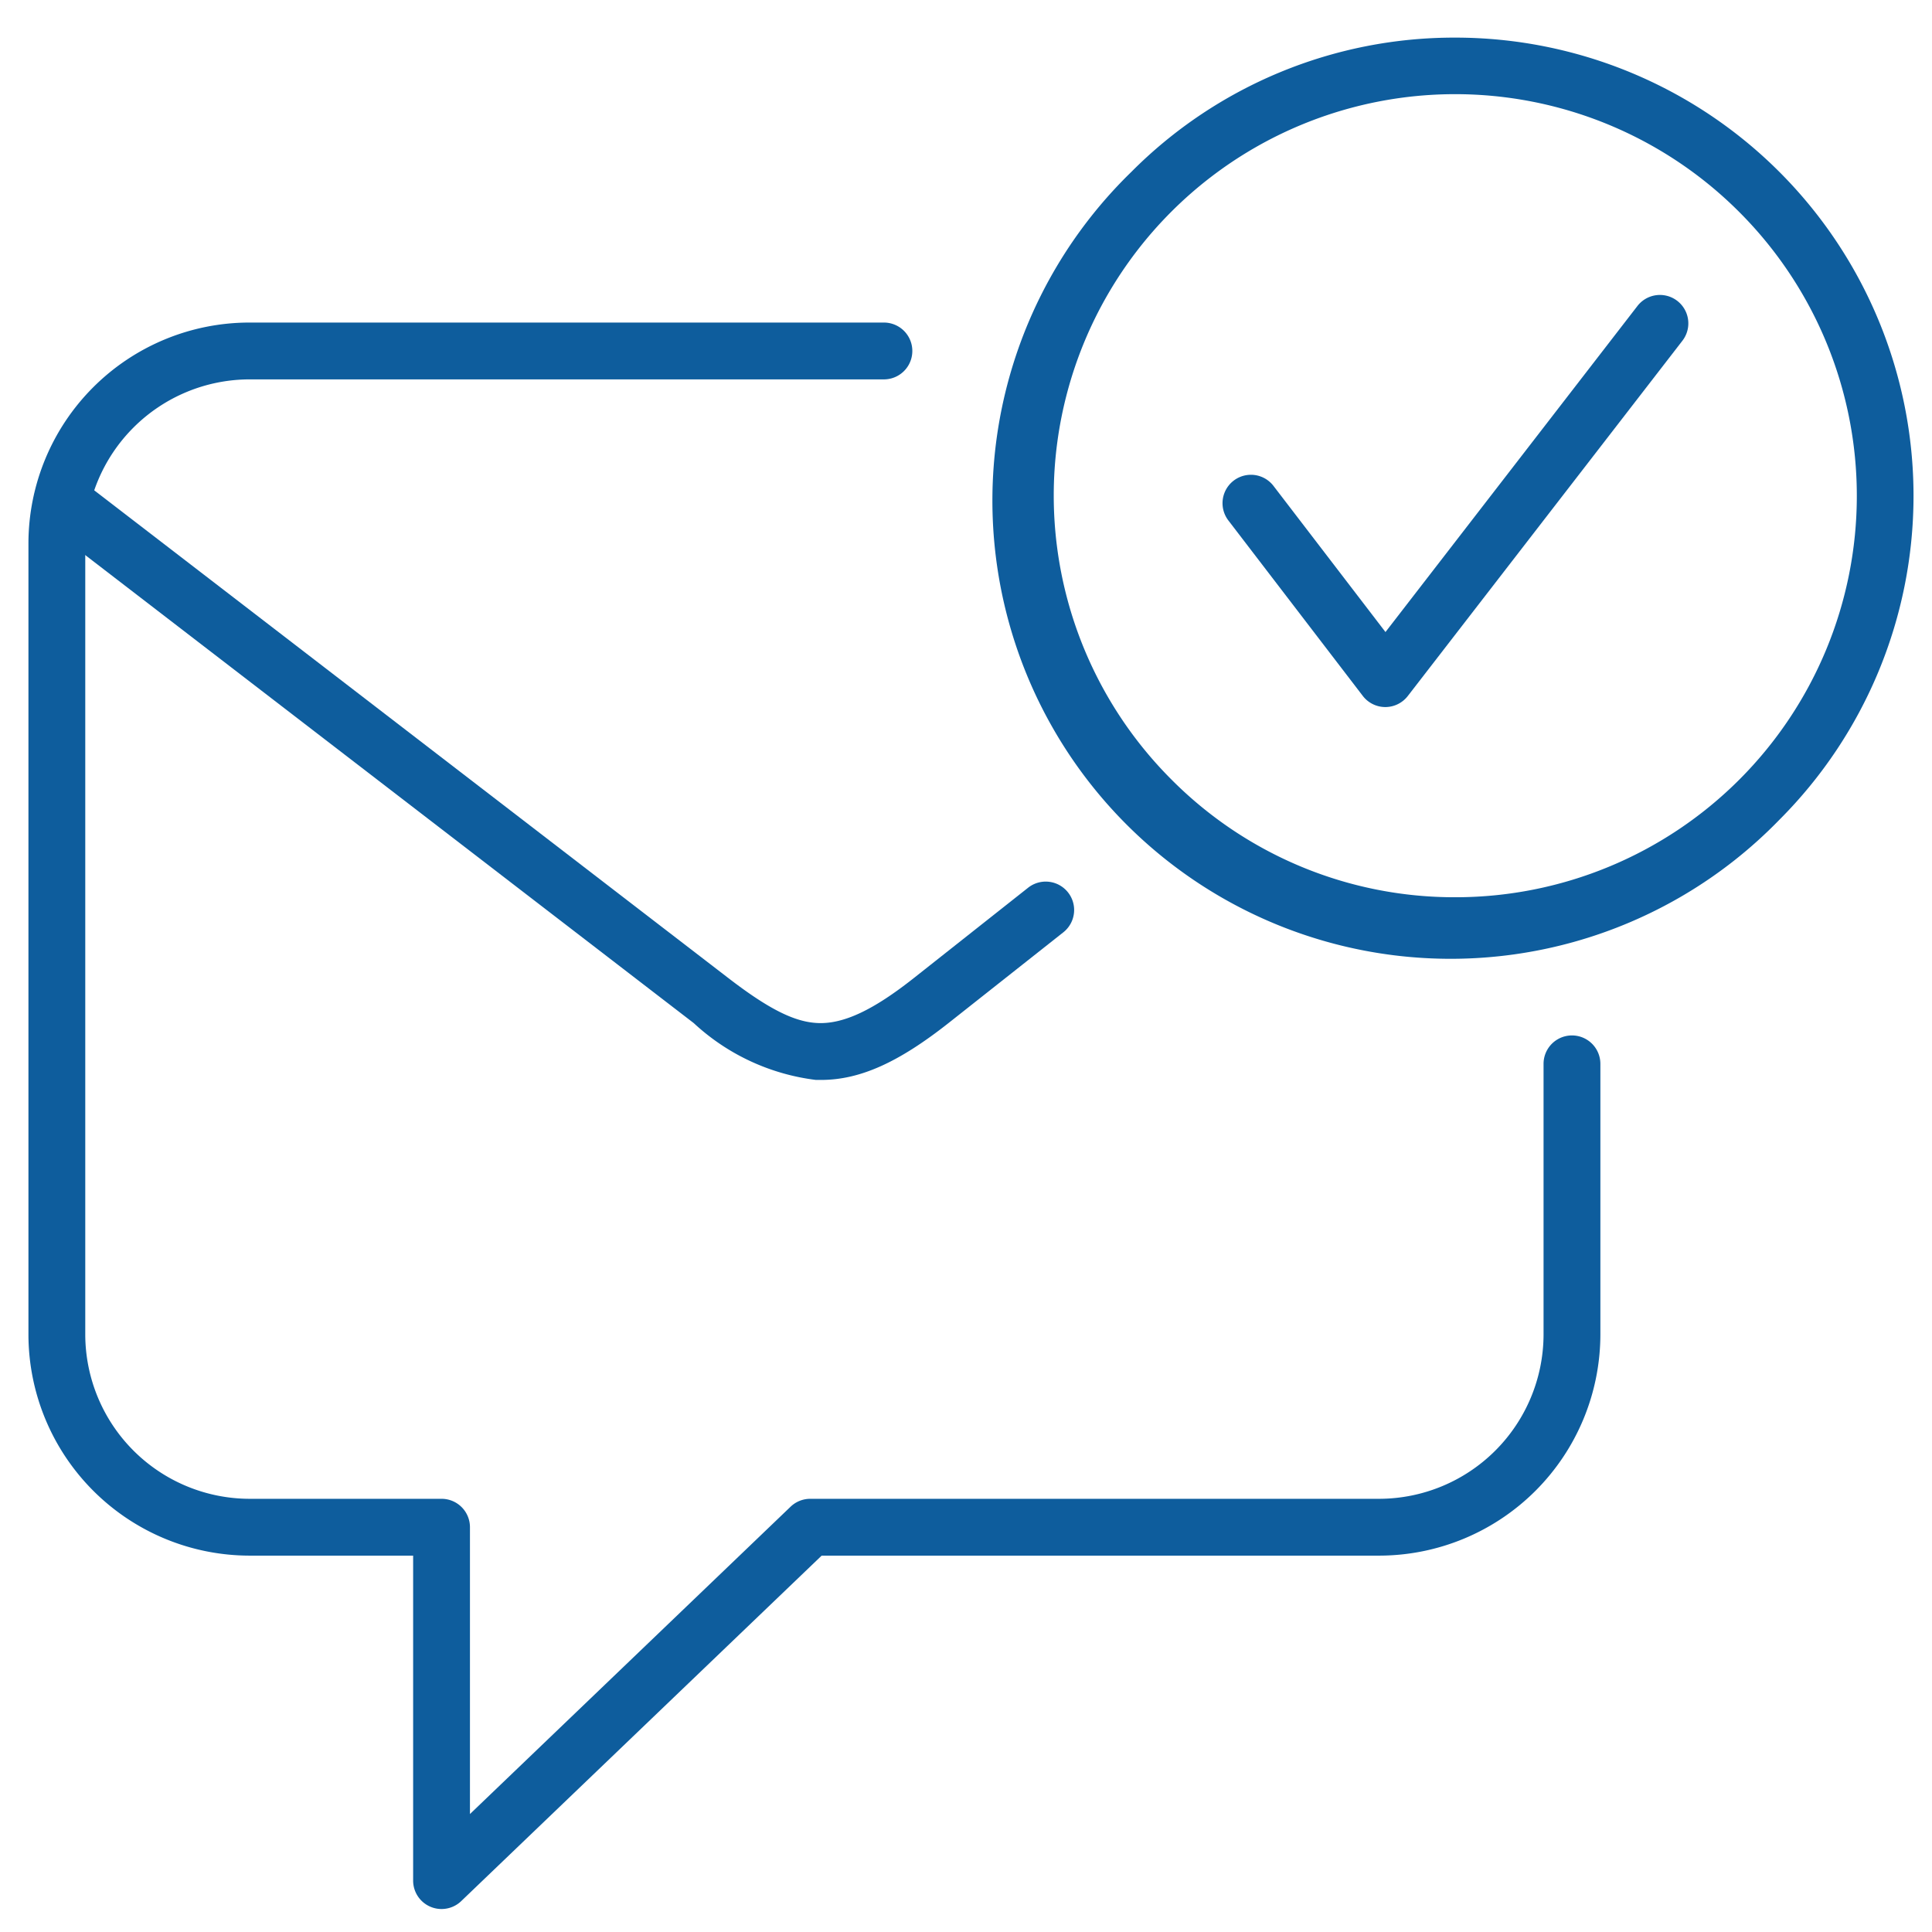 <svg xmlns="http://www.w3.org/2000/svg" width="68" height="68" viewBox="0 0 68 68">
  <g id="ic-Email-migrations-to-Exchange-Online" transform="translate(0 1)">
    <rect id="Rectangle_308" data-name="Rectangle 308" width="68" height="68" transform="translate(0 -1)" fill="none"/>
    <g id="ic" transform="translate(0.677)">
      <path id="Path_521" data-name="Path 521" d="M34.606,108.343c-.059,0-.118,0-.177,0a7.7,7.7,0,0,1-4.3-2L7.268,88.76a1,1,0,0,1,1.219-1.585l22.86,17.583c1.421,1.093,2.336,1.552,3.158,1.583.9.034,1.94-.454,3.37-1.584l4.032-3.187a1,1,0,0,1,1.24,1.569l-4.032,3.187C37.337,107.731,35.975,108.343,34.606,108.343Z" transform="translate(-6.388 -71.333)" fill="#0e5d9d"/>
      <path id="Path_522" data-name="Path 522" d="M20.54,114.866a1,1,0,0,1-1-1V102.428H13.771A7.793,7.793,0,0,1,6,94.656V66.8a7.78,7.78,0,0,1,7.771-7.772H36.11a1,1,0,0,1,0,2H13.771A5.791,5.791,0,0,0,8,66.8V94.656a5.793,5.793,0,0,0,5.771,5.772H20.54a1,1,0,0,1,1,1v10.095l11.285-10.817a1,1,0,0,1,.692-.278H53.556a5.795,5.795,0,0,0,5.771-5.772V85.119a1,1,0,0,1,2,0v9.537a7.795,7.795,0,0,1-7.771,7.772H33.919l-12.687,12.16A1,1,0,0,1,20.54,114.866Z" transform="translate(-5.676 -48.675)" fill="#0e5d9d"/>
      <path id="Ellipse_11" data-name="Ellipse 11" d="M15.128-1a16.128,16.128,0,0,1,11.4,27.532A16.128,16.128,0,1,1,3.724,3.724,16.022,16.022,0,0,1,15.128-1Zm0,30.256a14.128,14.128,0,0,0,9.99-24.118,14.128,14.128,0,1,0-19.98,19.98A14.035,14.035,0,0,0,15.128,29.256Z" transform="translate(35.421 1.324)" fill="#0e5d9d"/>
      <path id="Path_523" data-name="Path 523" d="M233.986,68.408a1,1,0,0,1-.794-.392l-4.731-6.175a1,1,0,0,1,1.588-1.216l3.941,5.143,8.868-11.476a1,1,0,1,1,1.583,1.223l-9.662,12.5A1,1,0,0,1,233.986,68.408Z" transform="translate(-185.903 -44.522)" fill="#0e5d9d"/>
    </g>
  </g>
</svg>
